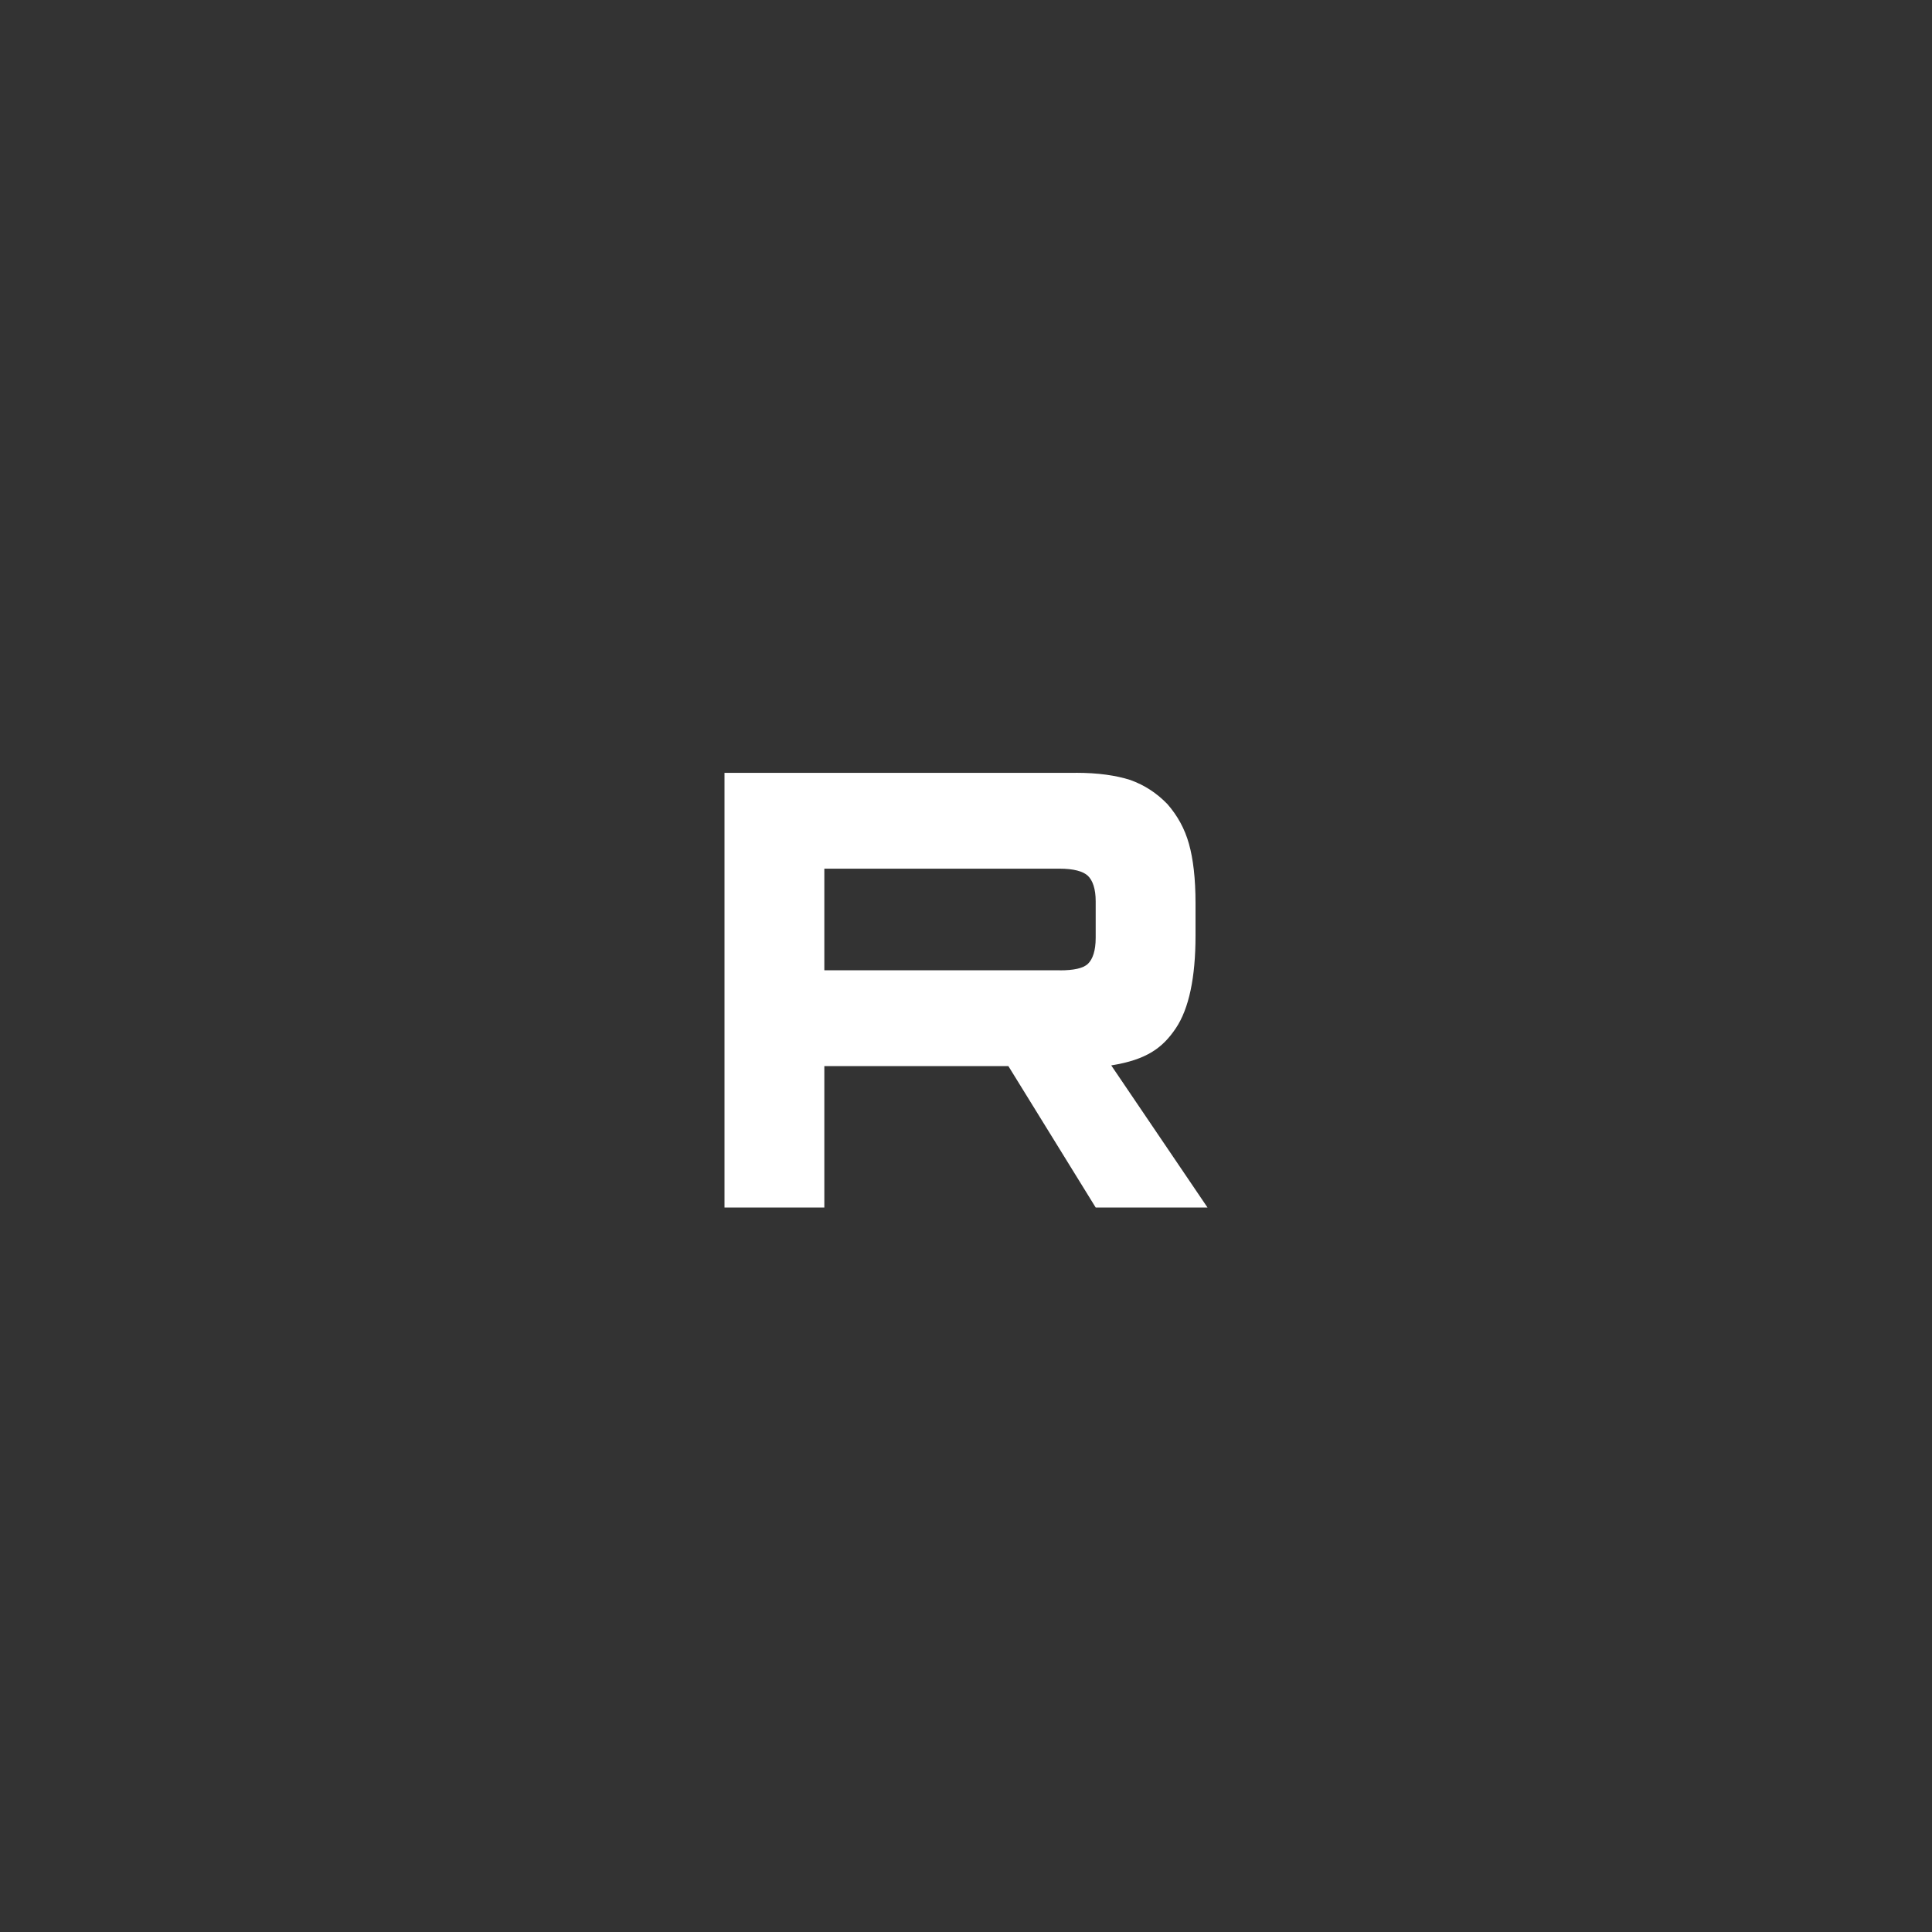 <?xml version="1.0" encoding="UTF-8"?> <svg xmlns="http://www.w3.org/2000/svg" width="40" height="40" viewBox="0 0 40 40" fill="none"><rect x="0" y="0" width="40" height="40" fill="#333333" stroke="none"/><path d="M21.942 20.089H17.067V17.985H21.942C22.227 17.985 22.425 18.039 22.524 18.133C22.623 18.228 22.685 18.403 22.685 18.66V19.415C22.685 19.685 22.623 19.86 22.524 19.955C22.425 20.049 22.227 20.09 21.942 20.09V20.089ZM22.276 16.001H15V25H17.067V22.072H20.877L22.685 25H25L23.007 22.058C23.742 21.94 24.072 21.694 24.344 21.289C24.616 20.884 24.752 20.237 24.752 19.373V18.698C24.752 18.186 24.703 17.781 24.616 17.471C24.529 17.16 24.381 16.89 24.17 16.648C23.948 16.419 23.7 16.257 23.403 16.149C23.105 16.054 22.734 16 22.276 16V16.001Z" fill="white"></path></svg> 